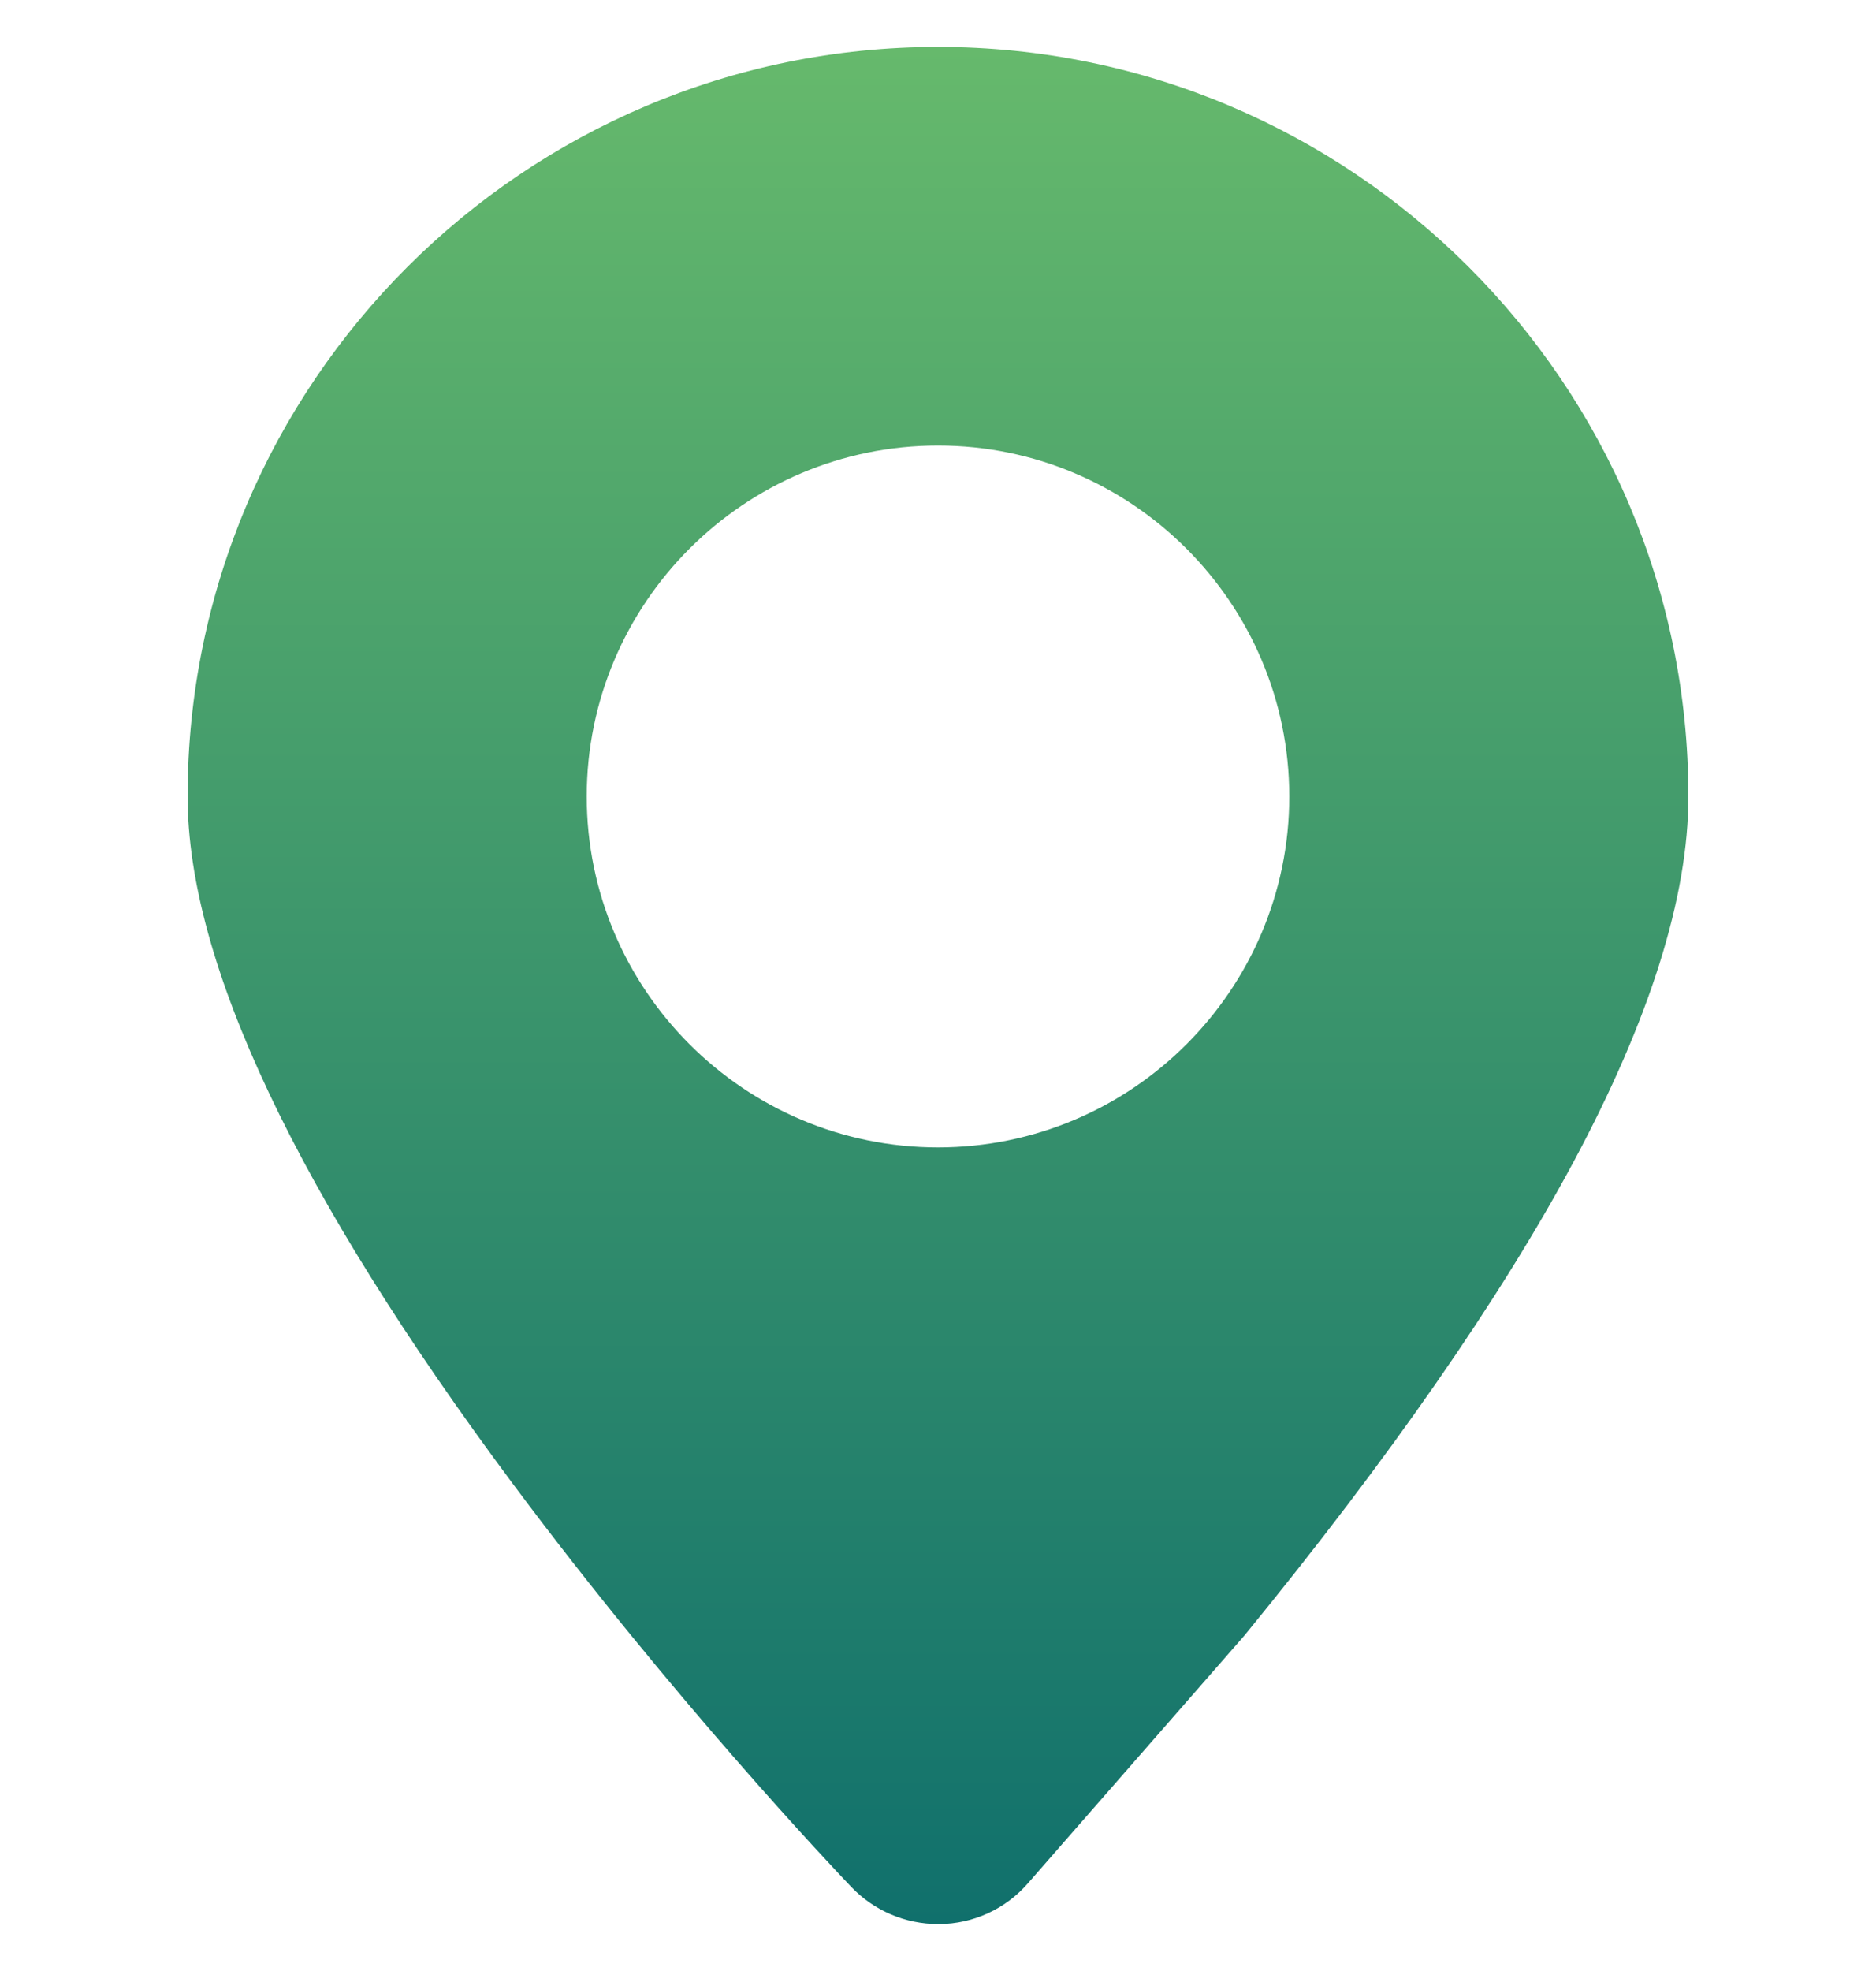 <svg width="20" height="21" viewBox="0 0 20 21" fill="none" xmlns="http://www.w3.org/2000/svg">
<g clip-path="url(#clip0_1_3819)">
<path d="M10.015 20.5H10C9.827 20.5 9.657 20.465 9.498 20.397C9.339 20.329 9.196 20.23 9.076 20.105C8.887 19.907 7.173 18.1 5.468 15.81C3.167 12.72 2 10.255 2 8.486C2 4.082 5.589 0.5 10 0.5C14.411 0.5 18 4.082 18 8.486C18 9.556 17.587 10.867 16.774 12.382C15.99 13.842 14.81 15.539 13.268 17.424L13.255 17.439L10.96 20.064C10.842 20.2 10.697 20.309 10.534 20.384C10.371 20.459 10.194 20.499 10.015 20.5ZM10 12.225C12.065 12.225 13.745 10.547 13.745 8.486C13.745 6.425 12.065 4.747 10 4.747C7.935 4.747 6.255 6.424 6.255 8.486C6.255 10.547 7.935 12.225 10 12.225Z" fill="url(#paint0_linear_1_3819)"/>
</g>
<defs>
<linearGradient id="paint0_linear_1_3819" x1="10" y1="0.5" x2="10" y2="20.5" gradientUnits="userSpaceOnUse">
<stop stop-color="#66B96C"/>
<stop offset="1" stop-color="#10706C"/>
</linearGradient>
<clipPath id="clip0_1_3819">
<rect width="20" height="20" fill="white" transform="translate(0 0.5)"/>
</clipPath>
</defs>
</svg>

